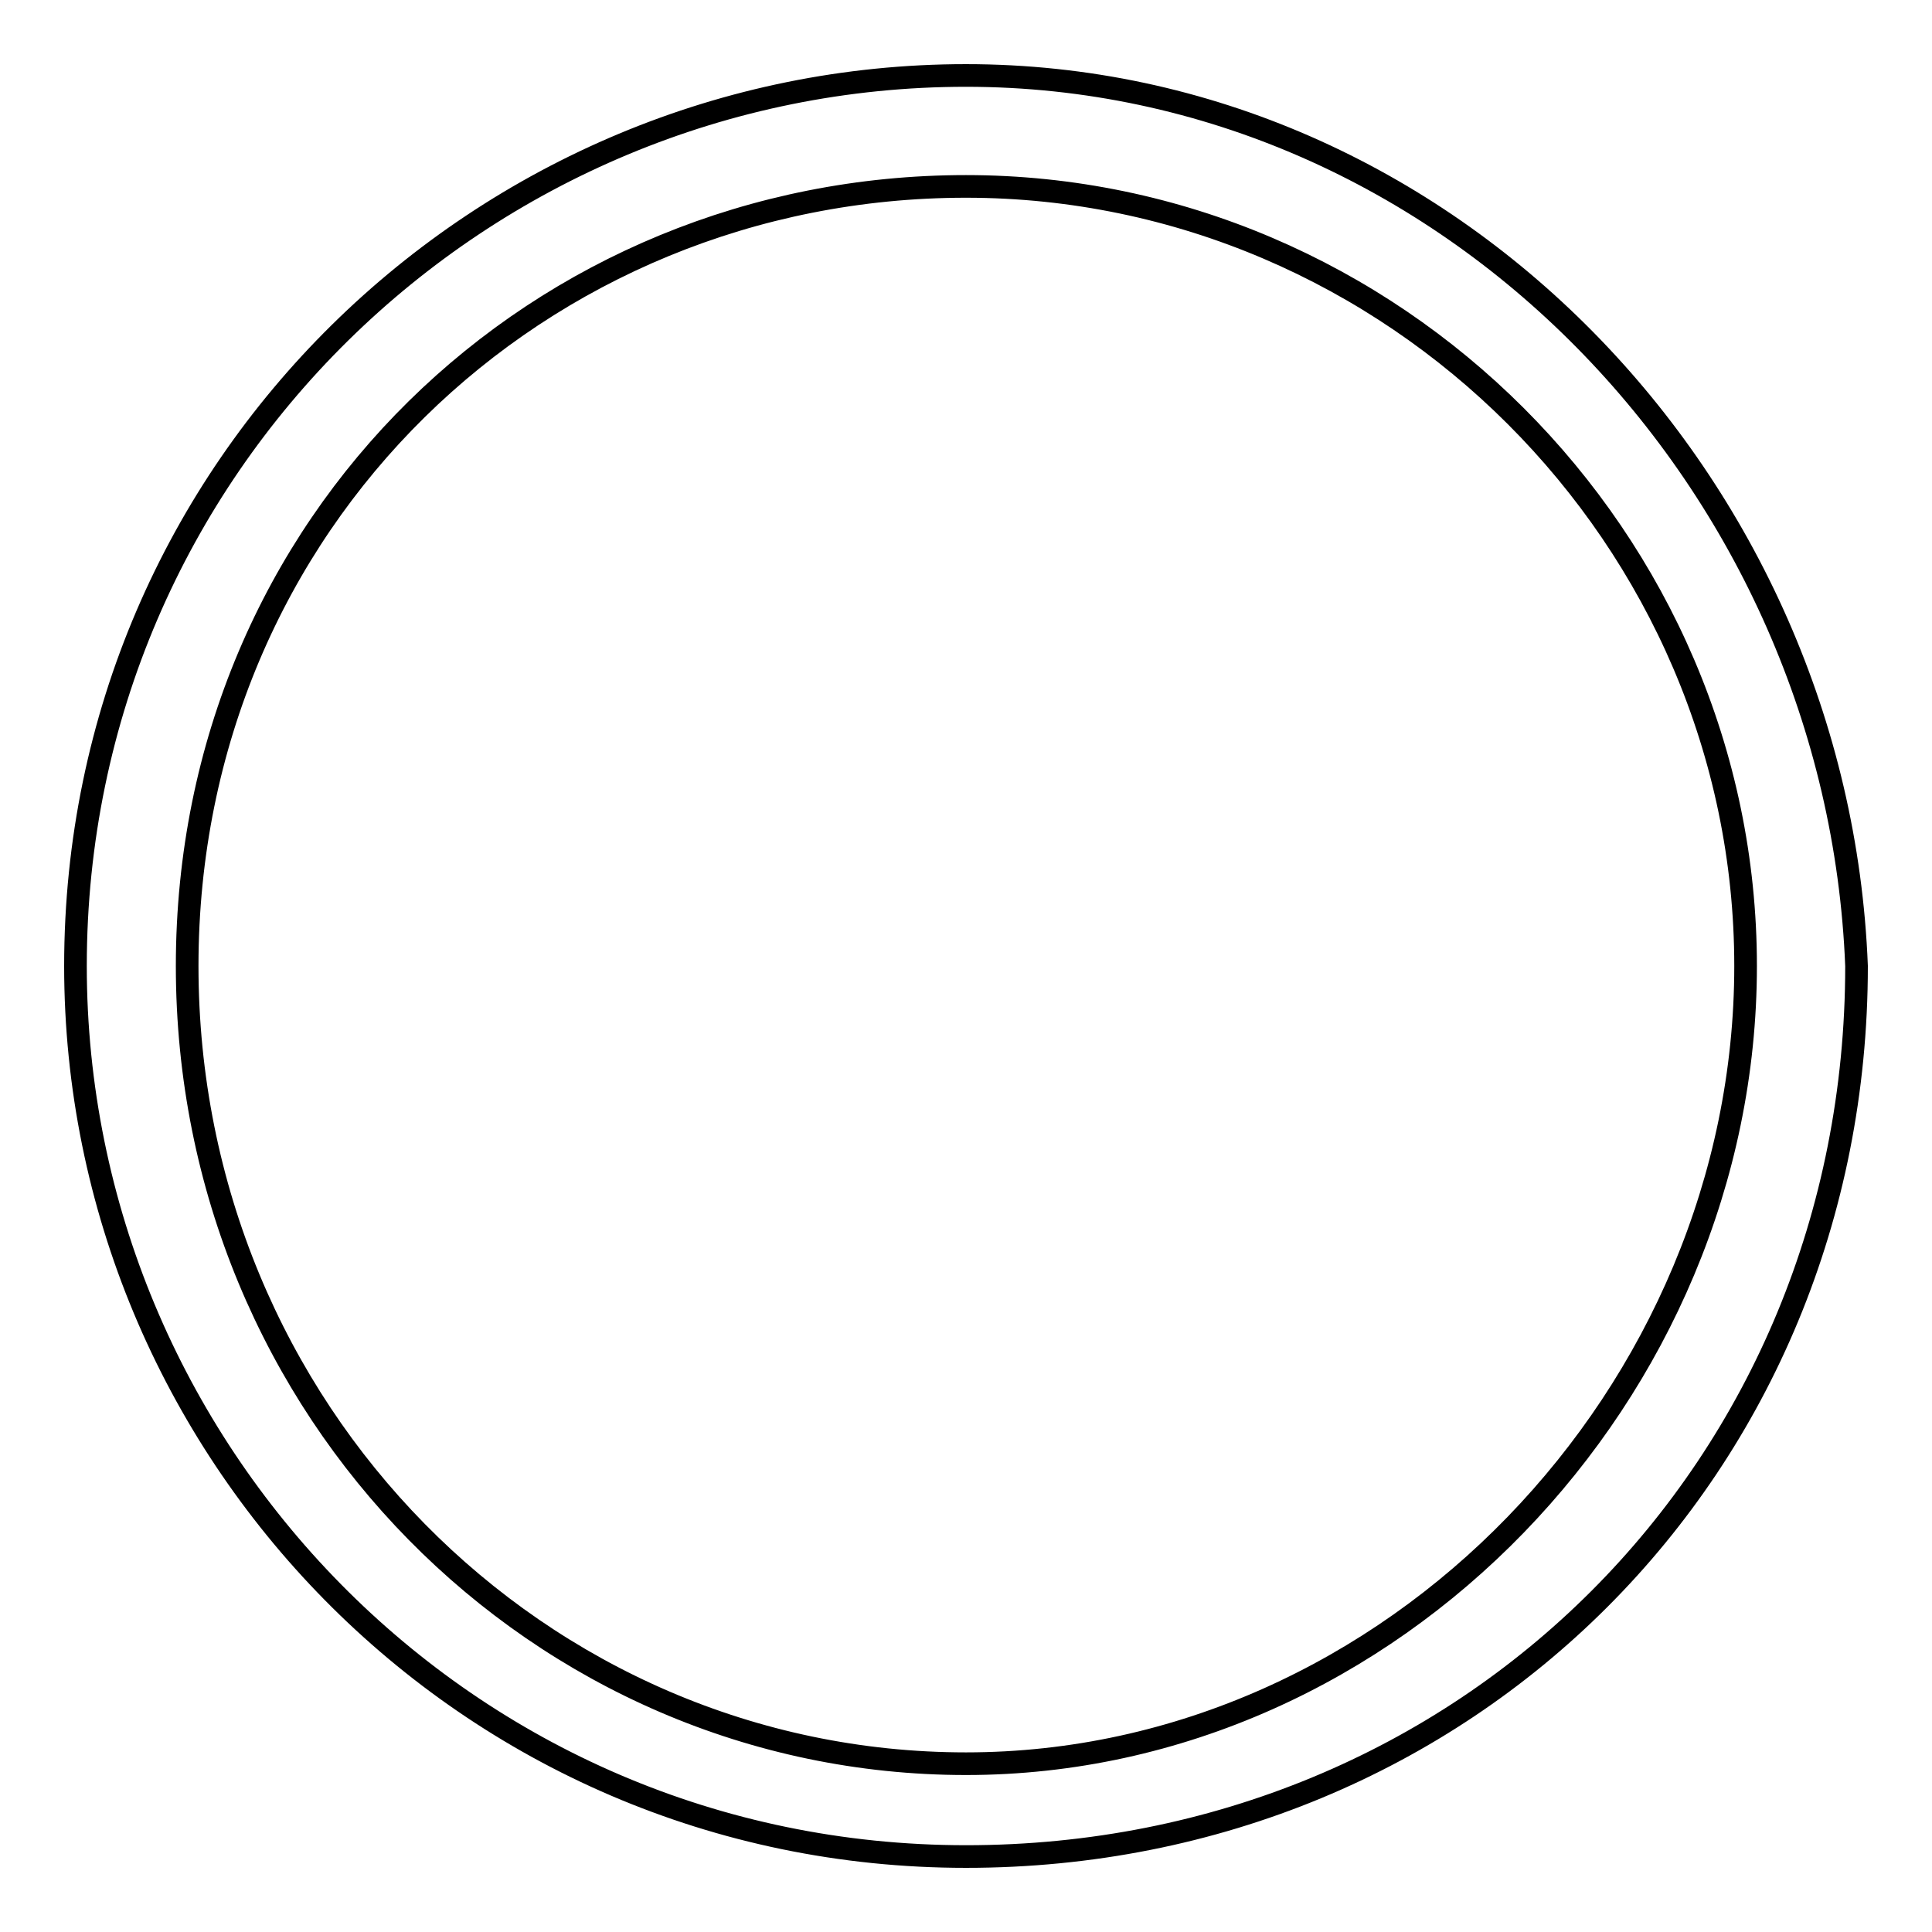 <?xml version="1.0" encoding="utf-8"?>
<!-- Svg Vector Icons : http://www.onlinewebfonts.com/icon -->
<!DOCTYPE svg PUBLIC "-//W3C//DTD SVG 1.1//EN" "http://www.w3.org/Graphics/SVG/1.1/DTD/svg11.dtd">
<svg version="1.1" xmlns="http://www.w3.org/2000/svg" xmlns:xlink="http://www.w3.org/1999/xlink" x="0px" y="0px" viewBox="0 0 256 256" enable-background="new 0 0 256 256" xml:space="preserve">
<g><g><path stroke-width="3" fill-opacity="0" stroke="#000000"  d="M128,10C64.1,10,10,61.6,10,128c0,63.9,51.6,118,118,118s118-51.6,118-118C243.5,64.1,191.9,10,128,10z M128,233.7C71.5,233.7,24.8,187,24.8,128S71.5,24.7,128,24.7c56.5,0,103.3,46.7,103.3,103.3C231.3,184.5,184.5,233.7,128,233.7z"/></g></g>
</svg>